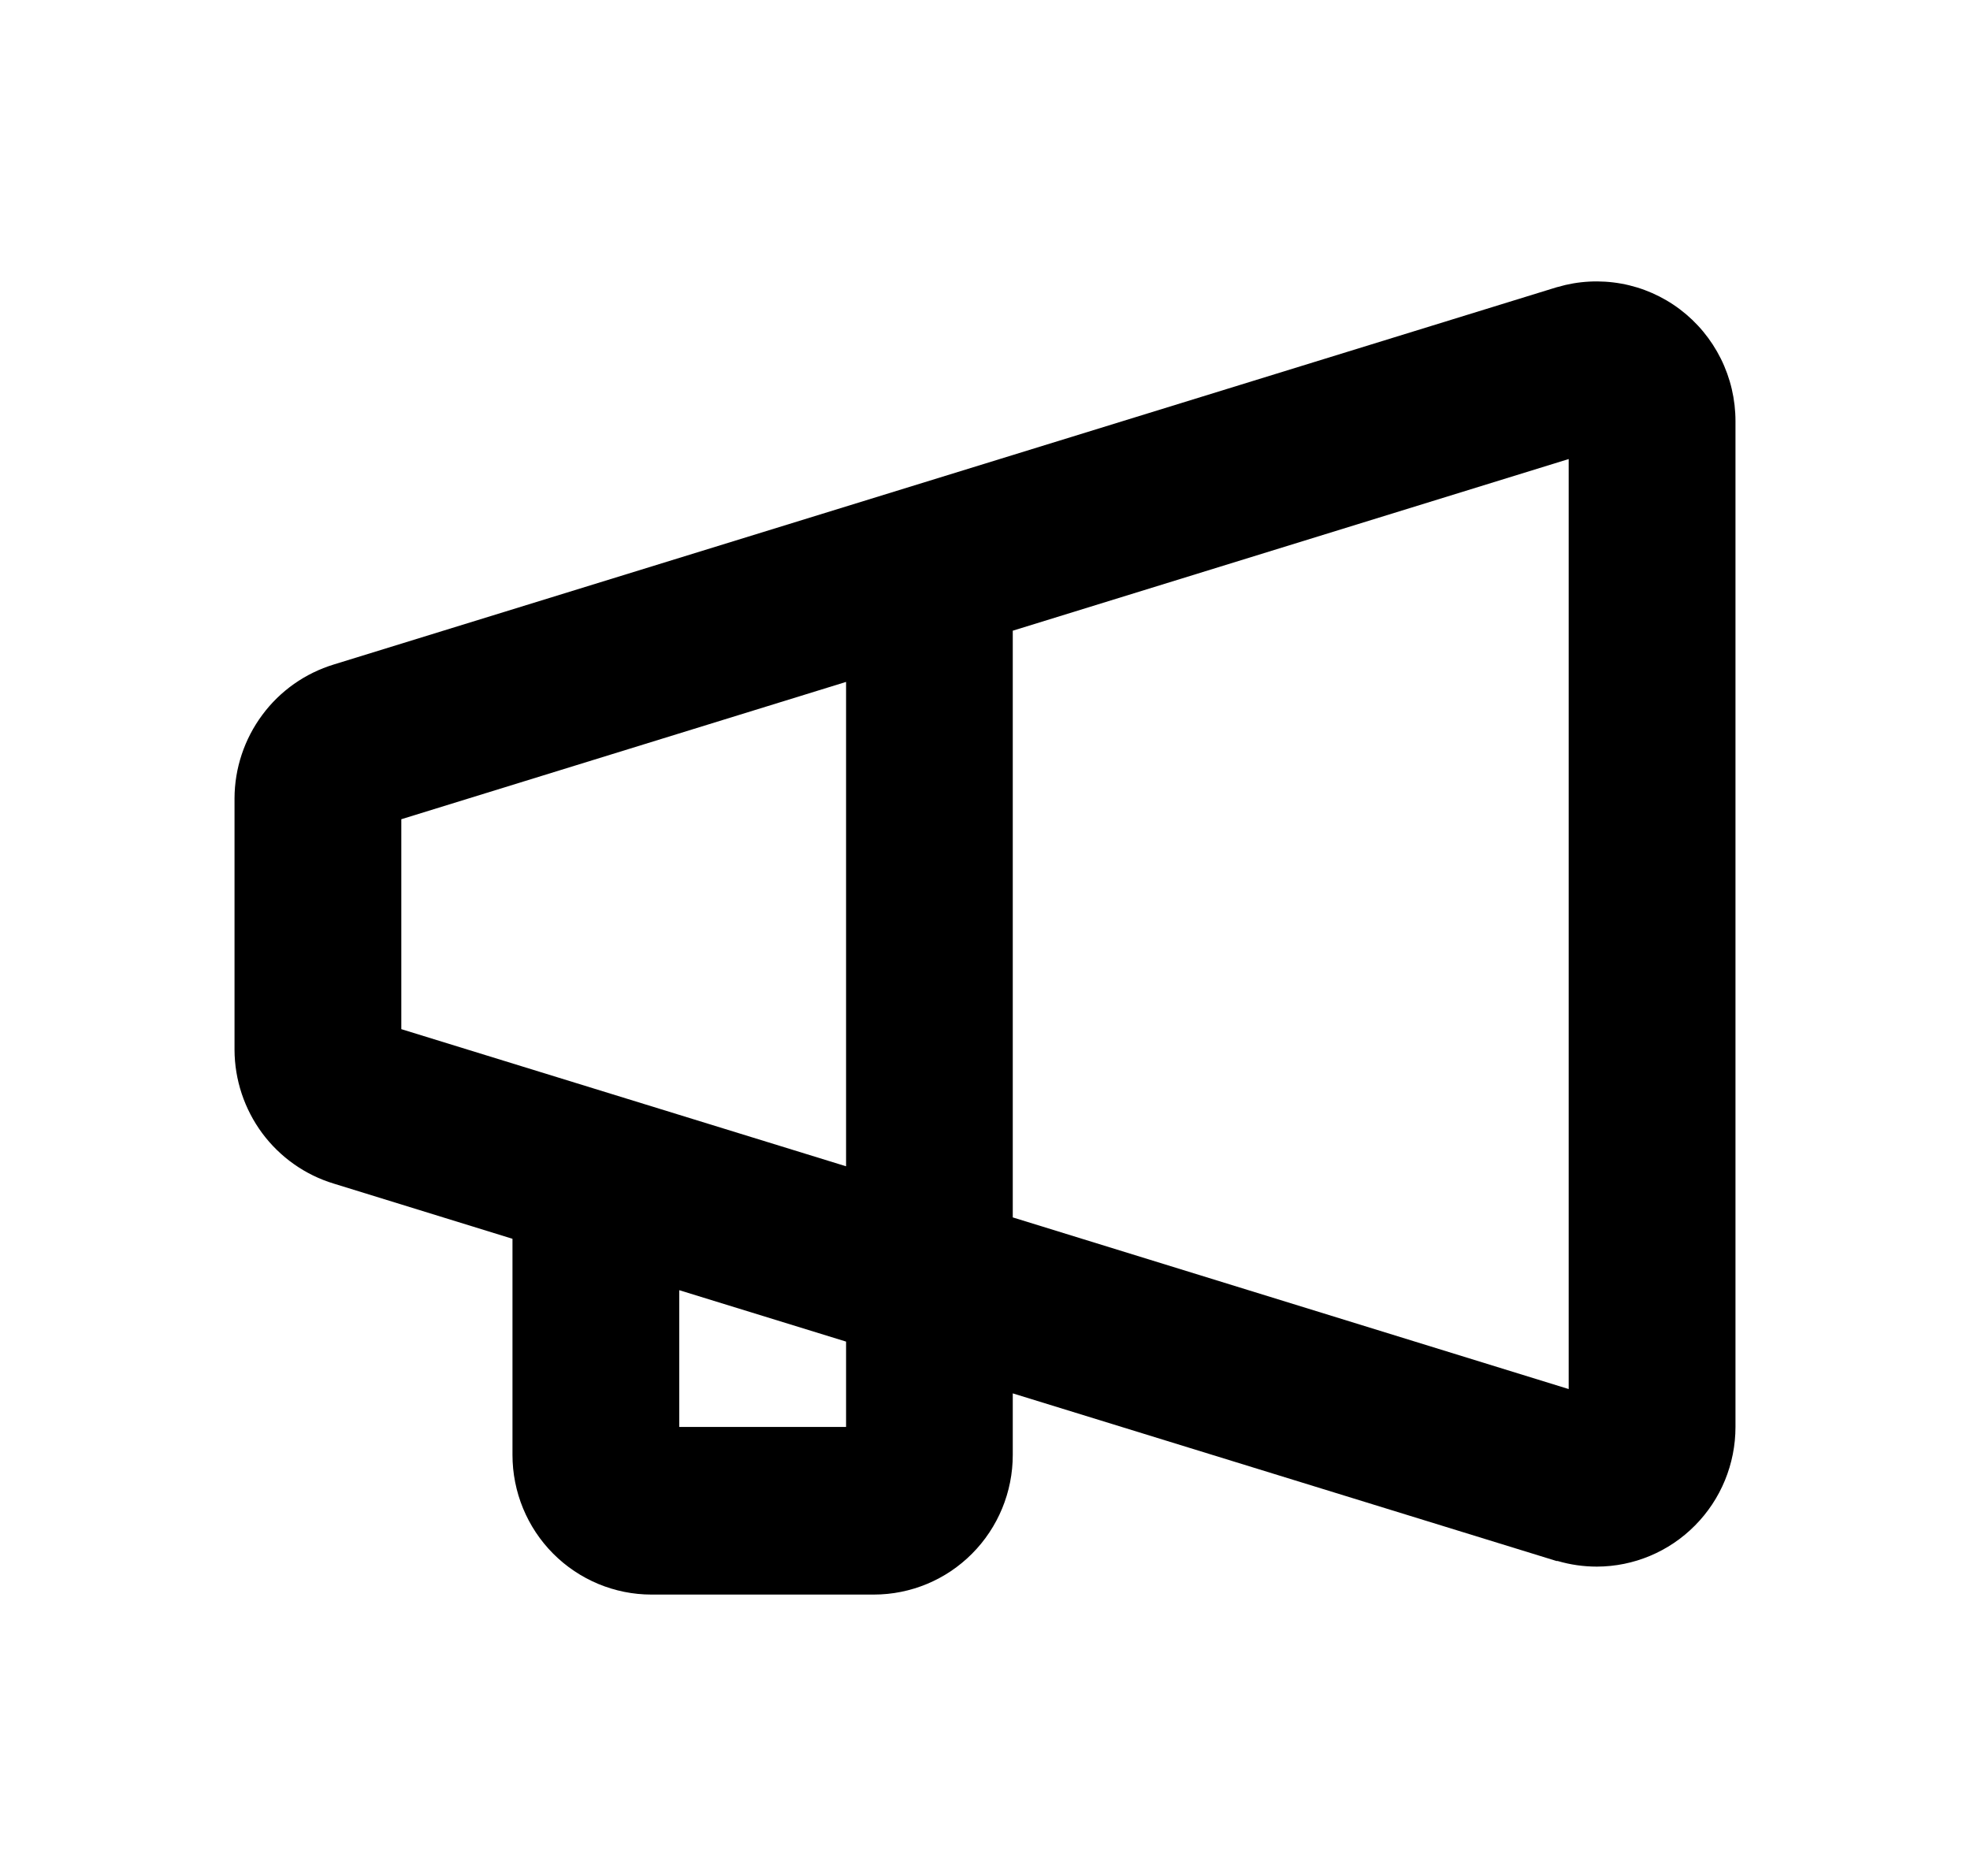 <svg width="21" height="20" viewBox="0 0 21 20" fill="none" xmlns="http://www.w3.org/2000/svg">
<g id="ic_notice">
<path id="Vector" d="M3.559 7.084L16.592 3.063L16.604 3.06C16.825 2.995 17.057 2.983 17.284 3.024C17.51 3.065 17.724 3.159 17.908 3.298C18.092 3.437 18.241 3.617 18.344 3.824C18.447 4.031 18.5 4.259 18.5 4.49V15.213C18.5 15.607 18.345 15.985 18.068 16.264C17.791 16.544 17.415 16.701 17.023 16.702C16.881 16.702 16.74 16.682 16.604 16.642H16.592L10.796 14.855V15.511C10.796 15.906 10.64 16.285 10.362 16.564C10.085 16.843 9.708 17 9.315 17H6.944C6.552 17 6.175 16.843 5.897 16.564C5.619 16.285 5.463 15.906 5.463 15.511V13.207L3.559 12.619C3.254 12.527 2.986 12.338 2.795 12.081C2.605 11.824 2.501 11.512 2.5 11.192V8.511C2.501 8.191 2.605 7.879 2.796 7.622C2.986 7.365 3.254 7.177 3.559 7.084ZM16.722 14.809V4.894L10.796 6.724V12.979L16.722 14.809ZM7.241 15.213H9.019V14.303L7.241 13.755V15.213ZM4.278 10.972L9.019 12.434V7.27L4.278 8.734V10.972Z" fill="black"/>
</g>
</svg>

